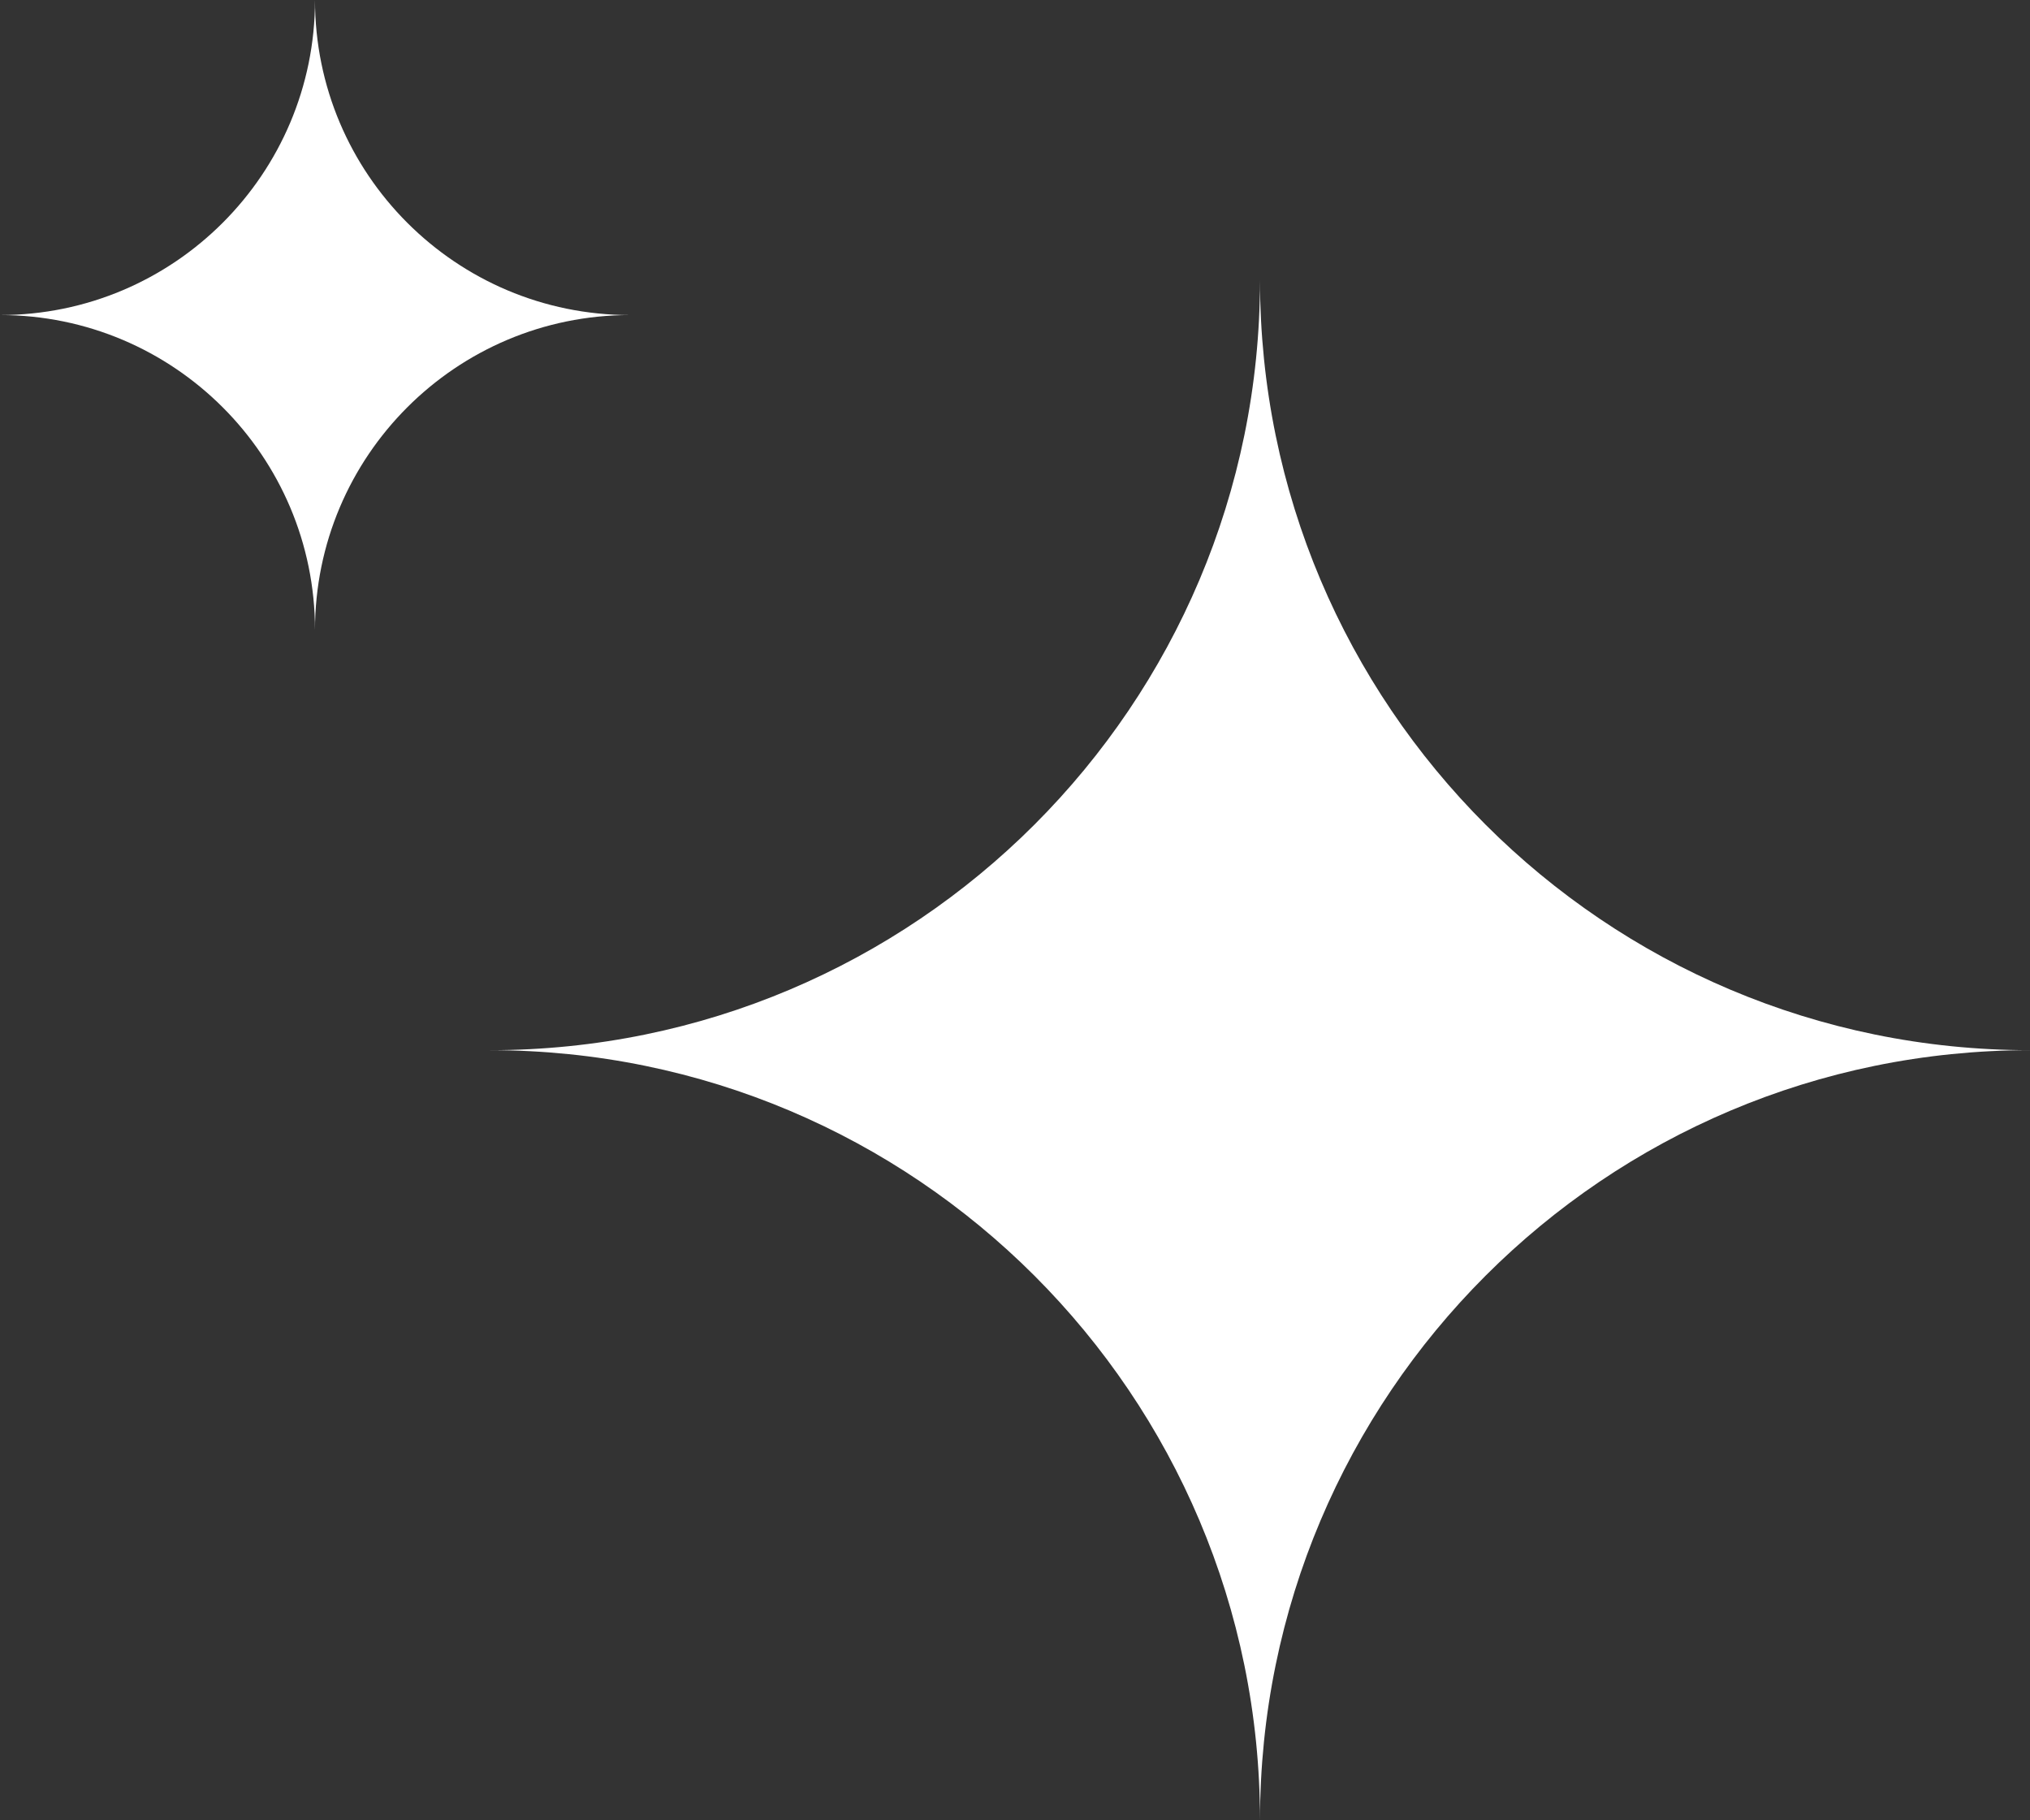 <?xml version="1.0" encoding="UTF-8"?> <svg xmlns="http://www.w3.org/2000/svg" width="29" height="26" viewBox="0 0 29 26" fill="none"><rect x="0" y="0" width="29" height="26" fill="#333333" stroke="none"/><path d="M18 4C18 10.075 13.075 15 7 15C13.075 15 18 19.925 18 26C18 19.925 22.925 15 29 15C22.925 15 18 10.075 18 4Z" fill="white"></path><path d="M4.5 0C4.5 2.485 2.485 4.5 0 4.5C2.485 4.5 4.5 6.515 4.5 9C4.5 6.515 6.515 4.5 9 4.5C6.515 4.5 4.5 2.485 4.5 0Z" fill="white"></path></svg> 